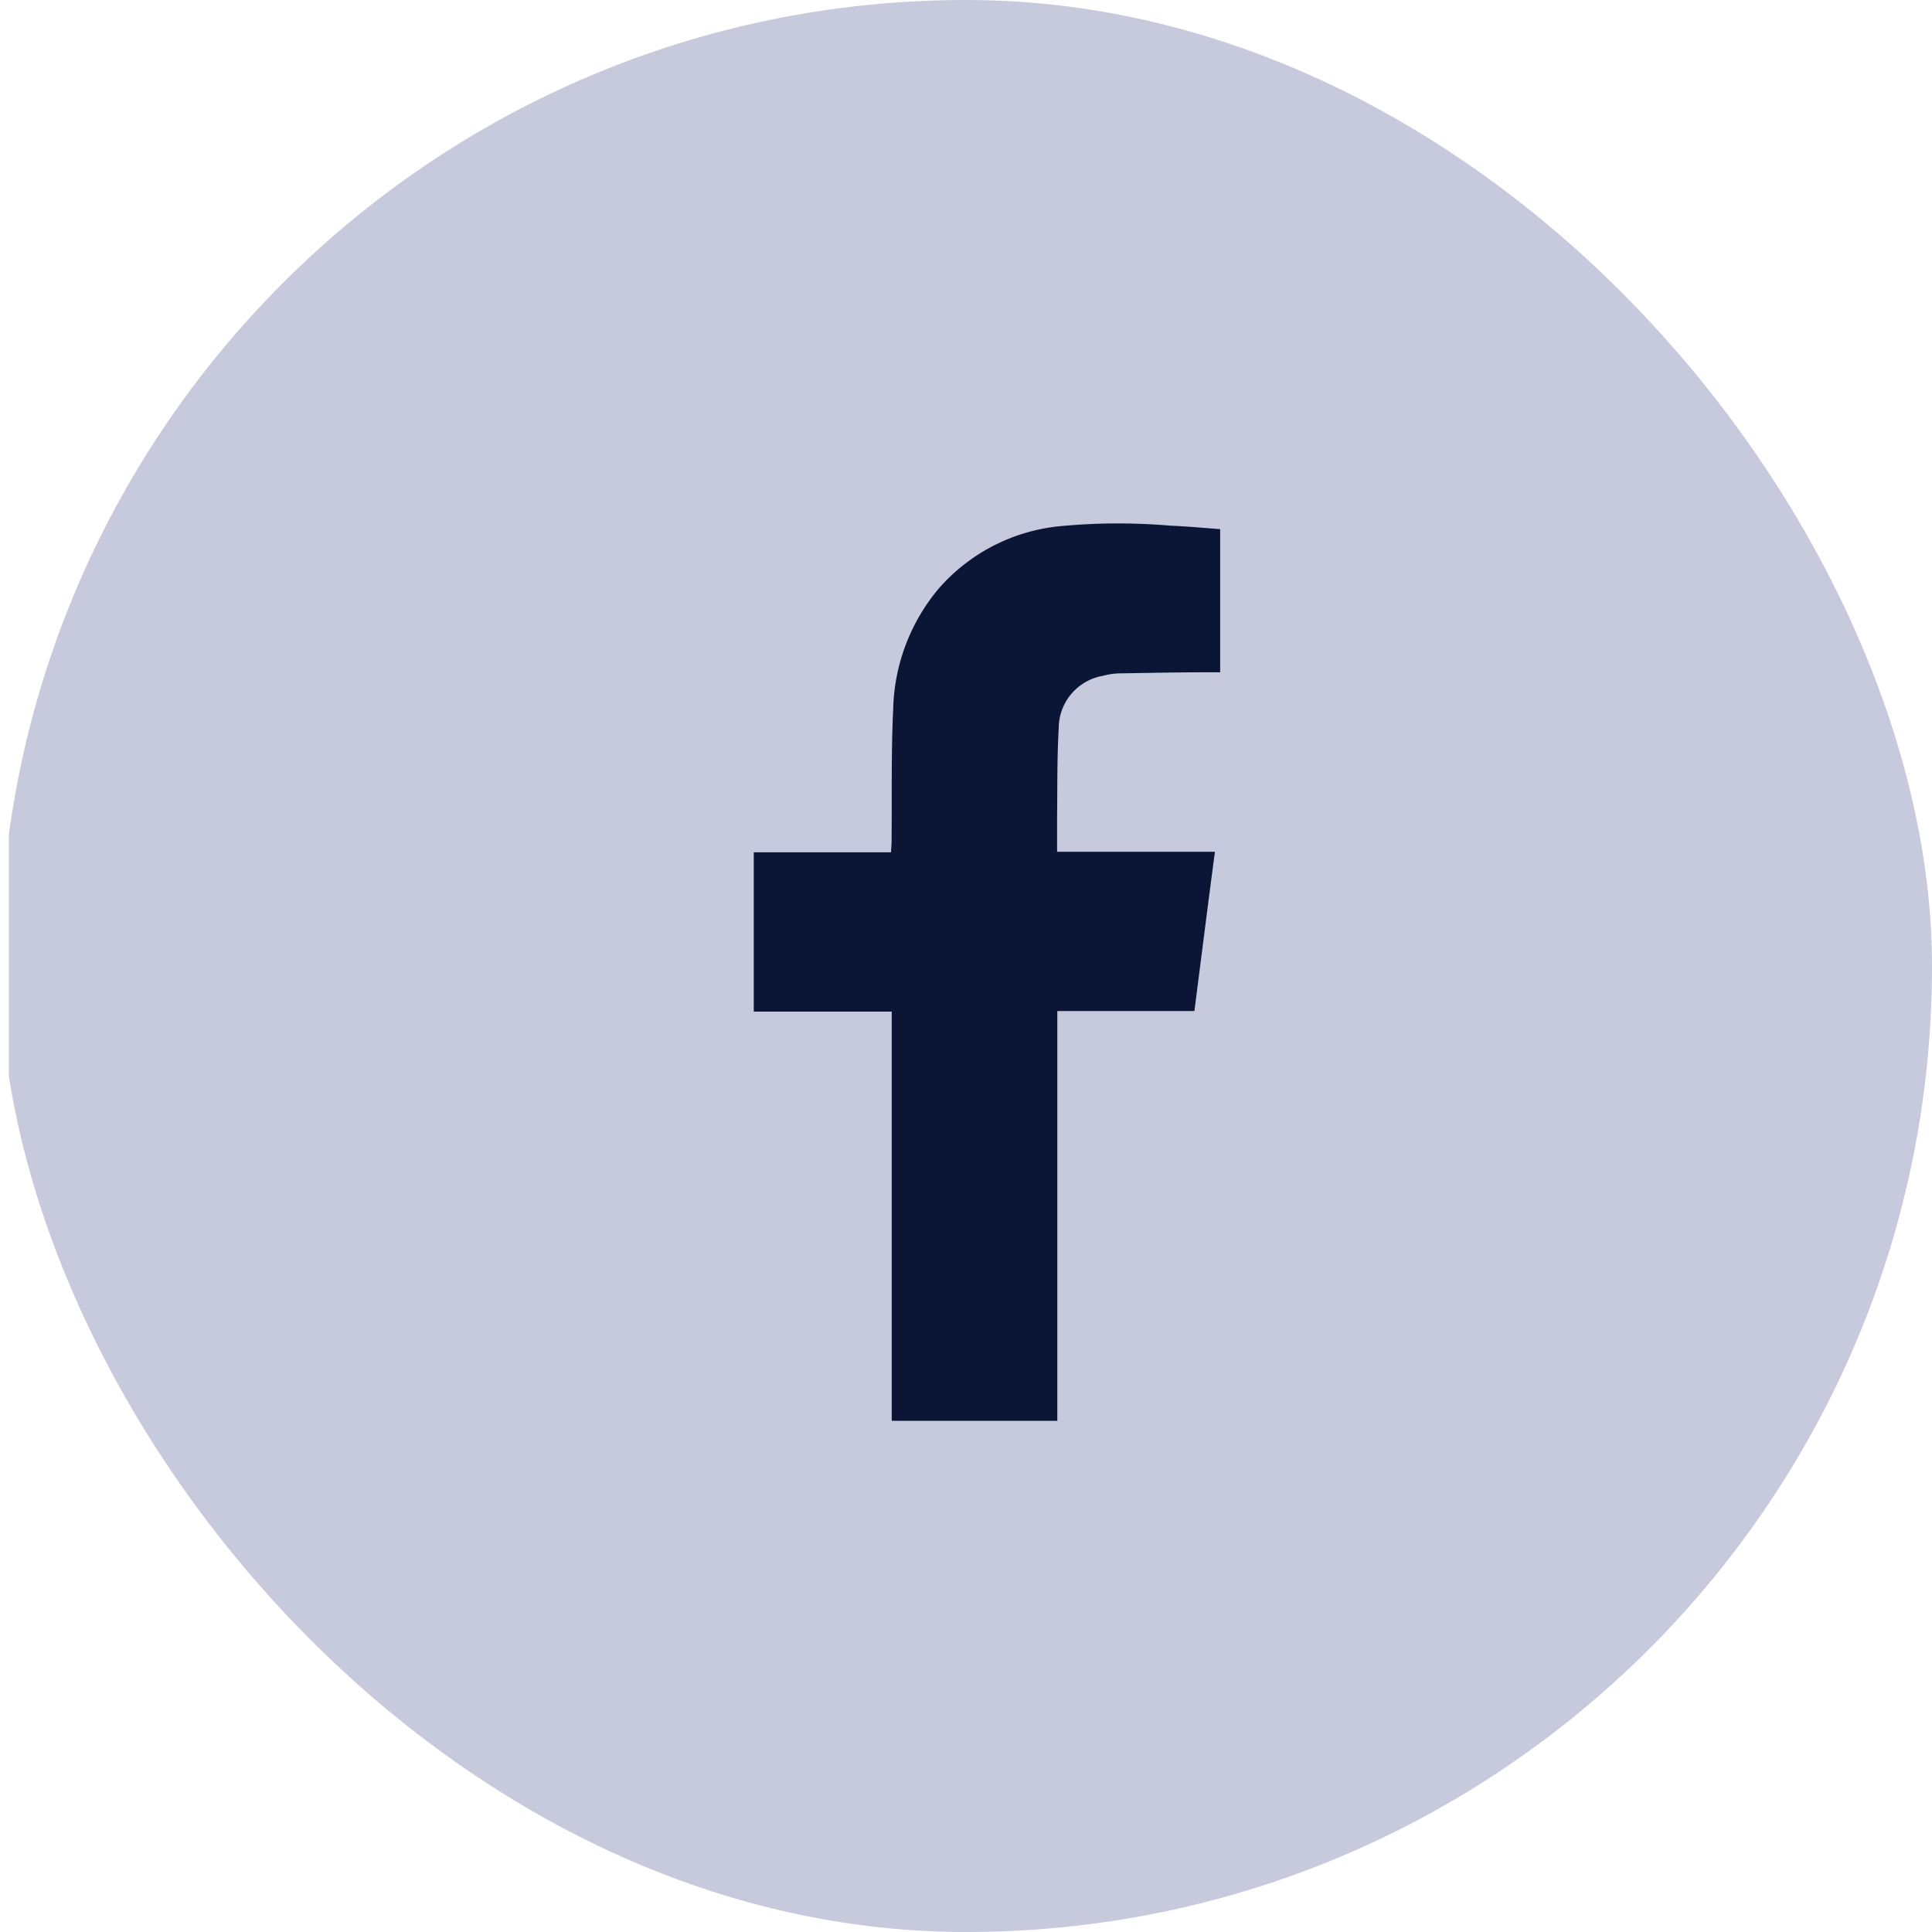 <svg xmlns="http://www.w3.org/2000/svg" xmlns:xlink="http://www.w3.org/1999/xlink" width="27" height="27" viewBox="0 0 27 27">
  <defs>
    <clipPath id="clip-path">
      <rect id="Rectangle_15426" data-name="Rectangle 15426" width="27" height="27" rx="13.5" transform="translate(0.205)" fill="none"/>
    </clipPath>
  </defs>
  <g id="Group_59265" data-name="Group 59265" transform="translate(-0.205)">
    <g id="Group_33617" data-name="Group 33617" clip-path="url(#clip-path)">
      <path id="Path_14066" data-name="Path 14066" d="M21.922,27.34H5.418A5.418,5.418,0,0,1,0,21.922V5.417A5.418,5.418,0,0,1,5.417,0h16.5A5.417,5.417,0,0,1,27.34,5.417v16.5a5.417,5.417,0,0,1-5.417,5.417" transform="translate(0.328 -0.086)" fill="#c7c9dc"/>
      <path id="Path_14067" data-name="Path 14067" d="M19.474,23.368H17.16V17.649H15.232V15.423h1.919c0-.055.007-.1.007-.144.006-.623-.007-1.247.023-1.869a2.712,2.712,0,0,1,.636-1.673,2.582,2.582,0,0,1,1.67-.869,8.53,8.53,0,0,1,1.563-.01c.232.01.465.031.7.049v2h-.143c-.429,0-.856.009-1.285.016a.975.975,0,0,0-.207.033.744.744,0,0,0-.621.734c-.024.408-.018.817-.023,1.226v.5h2.206c-.1.749-.191,1.48-.287,2.225H19.474Z" transform="translate(-4.493 -3.512)" fill="#0b1637"/>
    </g>
  </g>
</svg>
